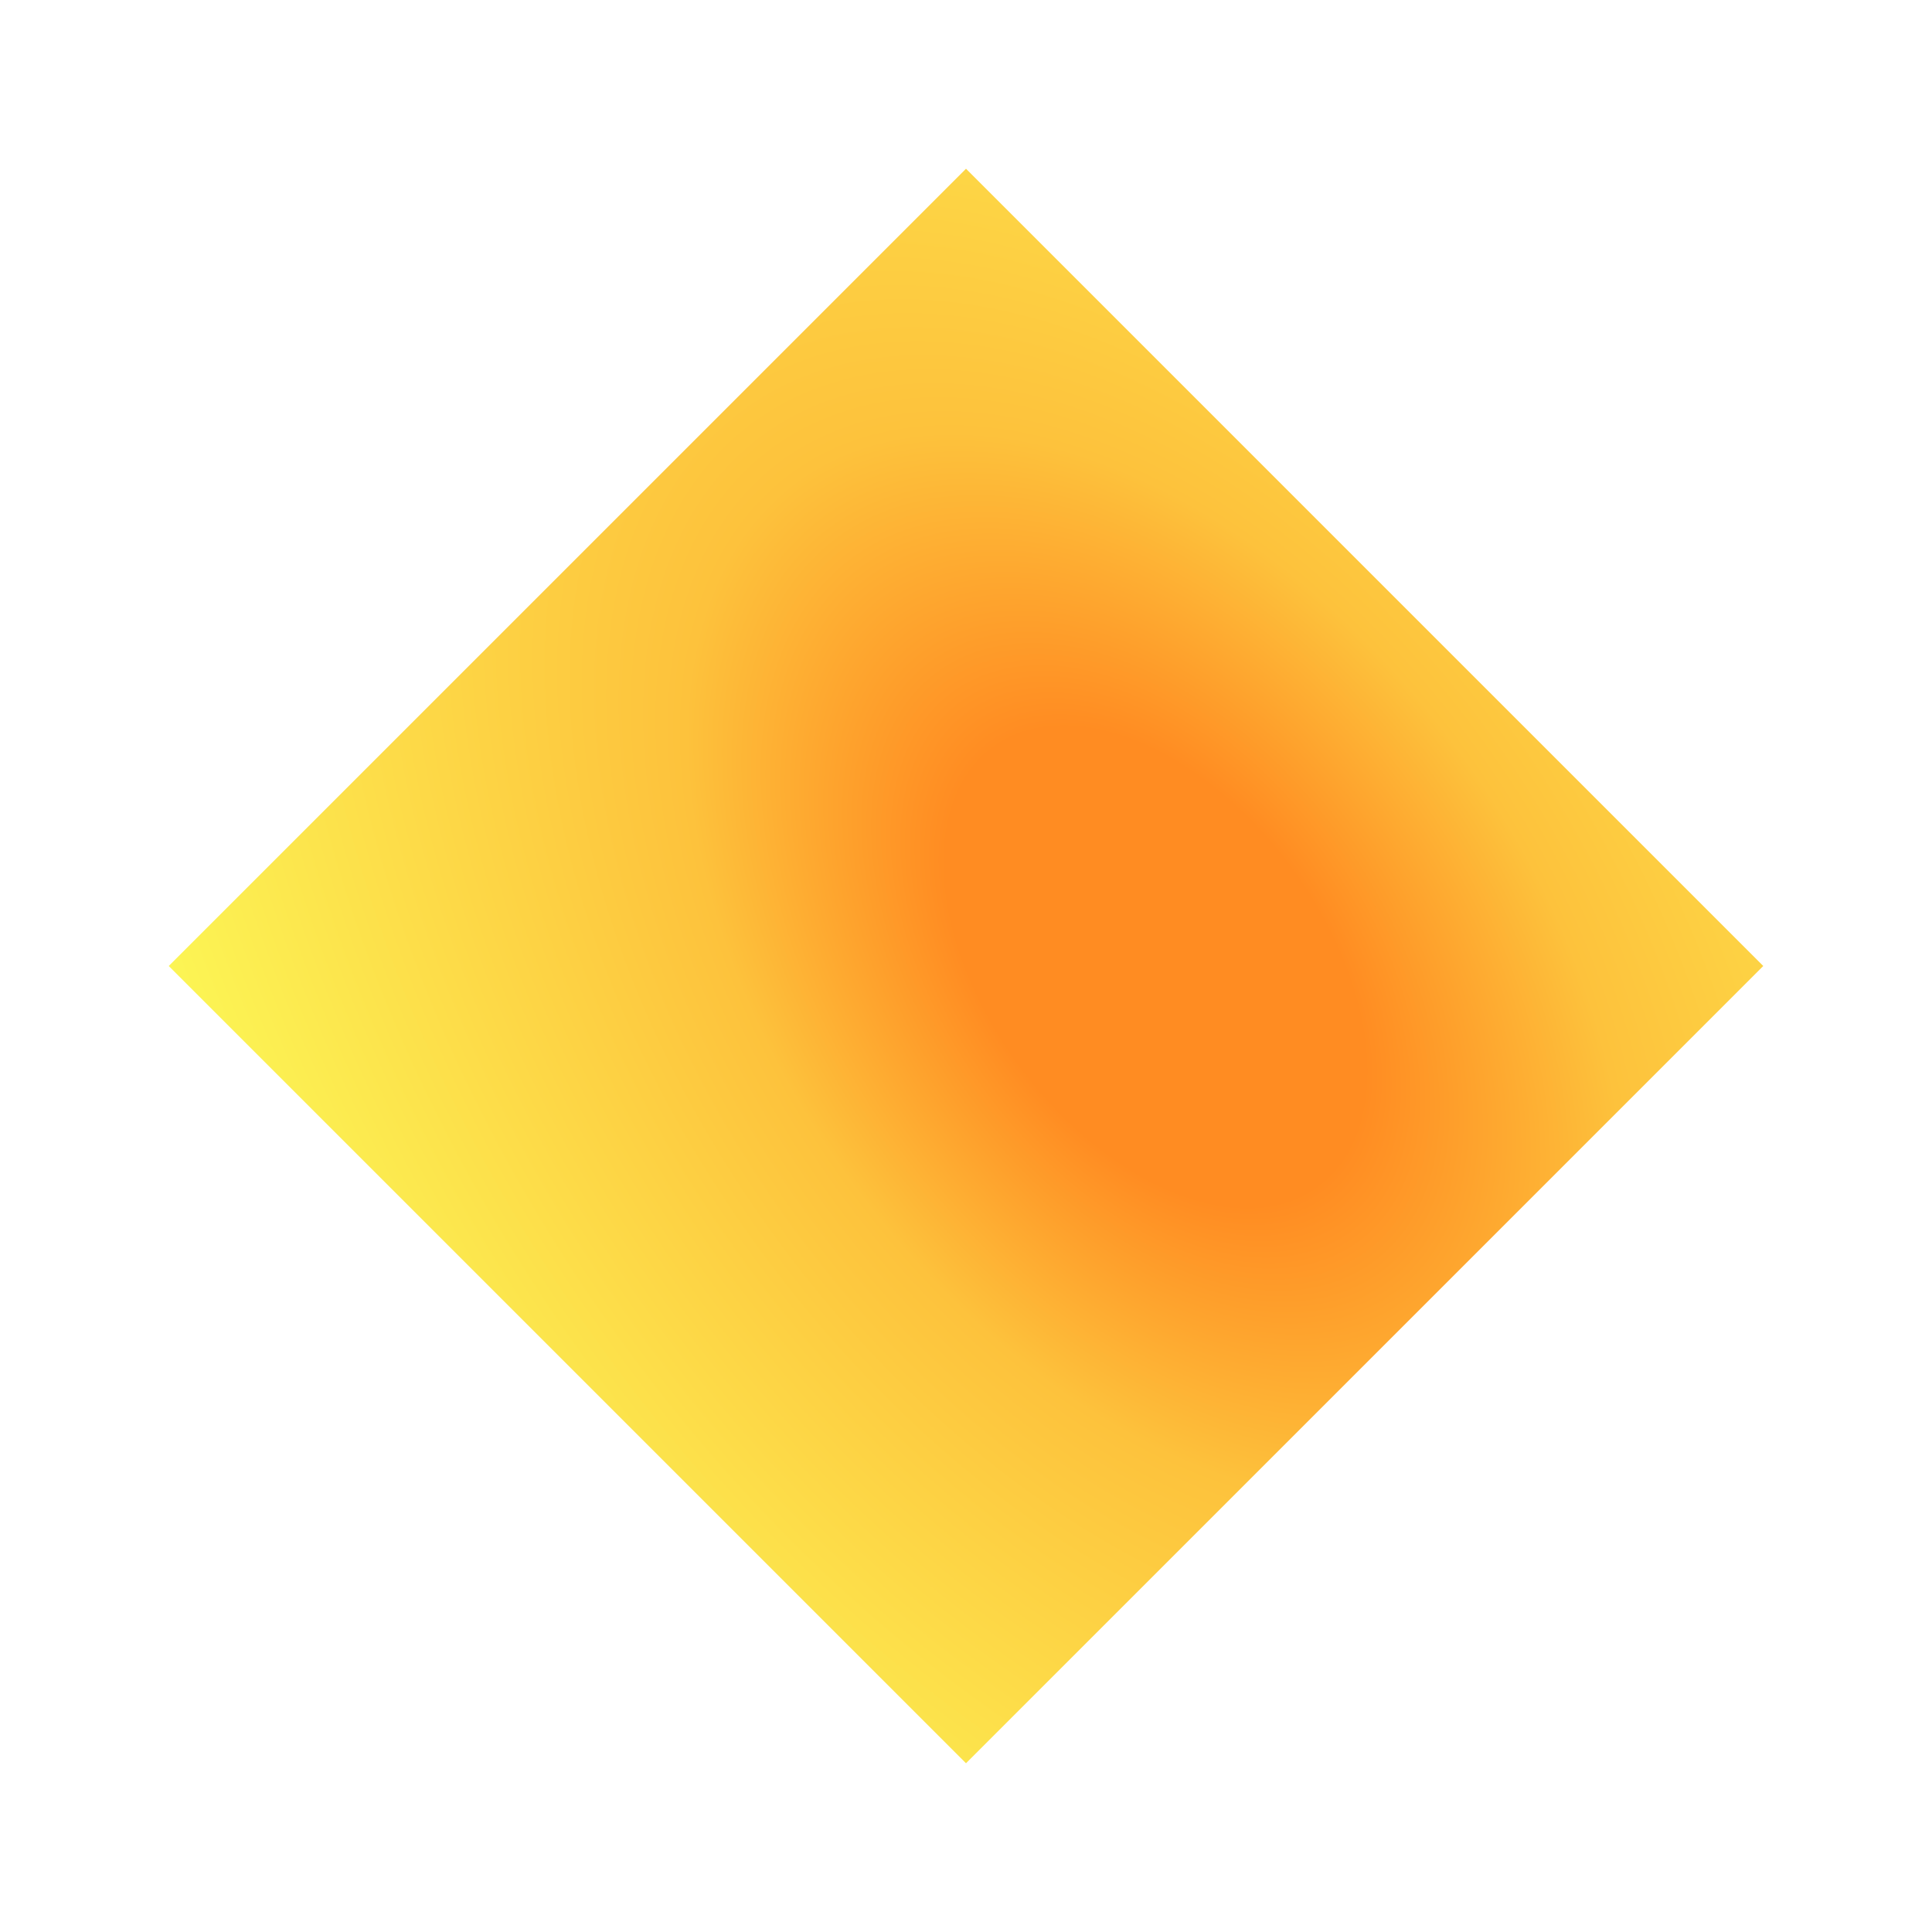 <?xml version="1.0" encoding="UTF-8"?> <svg xmlns="http://www.w3.org/2000/svg" width="458" height="458" viewBox="0 0 458 458" fill="none"> <g filter="url(#filter0_f_174_17)"> <path d="M418 229L229 418L40 229L229 40L418 229Z" fill="url(#paint0_radial_174_17)"></path> </g> <defs> <filter id="filter0_f_174_17" x="0" y="0" width="458" height="458" filterUnits="userSpaceOnUse" color-interpolation-filters="sRGB"> <feFlood flood-opacity="0" result="BackgroundImageFix"></feFlood> <feBlend mode="normal" in="SourceGraphic" in2="BackgroundImageFix" result="shape"></feBlend> <feGaussianBlur stdDeviation="20" result="effect1_foregroundBlur_174_17"></feGaussianBlur> </filter> <radialGradient id="paint0_radial_174_17" cx="0" cy="0" r="1" gradientUnits="userSpaceOnUse" gradientTransform="translate(273.829 229.277) rotate(53.612) scale(375.025 229.463)"> <stop offset="0.172" stop-color="#FF8C22"></stop> <stop offset="0.385" stop-color="#FDC23C"></stop> <stop offset="1" stop-color="#FCFF59"></stop> </radialGradient> </defs> </svg> 